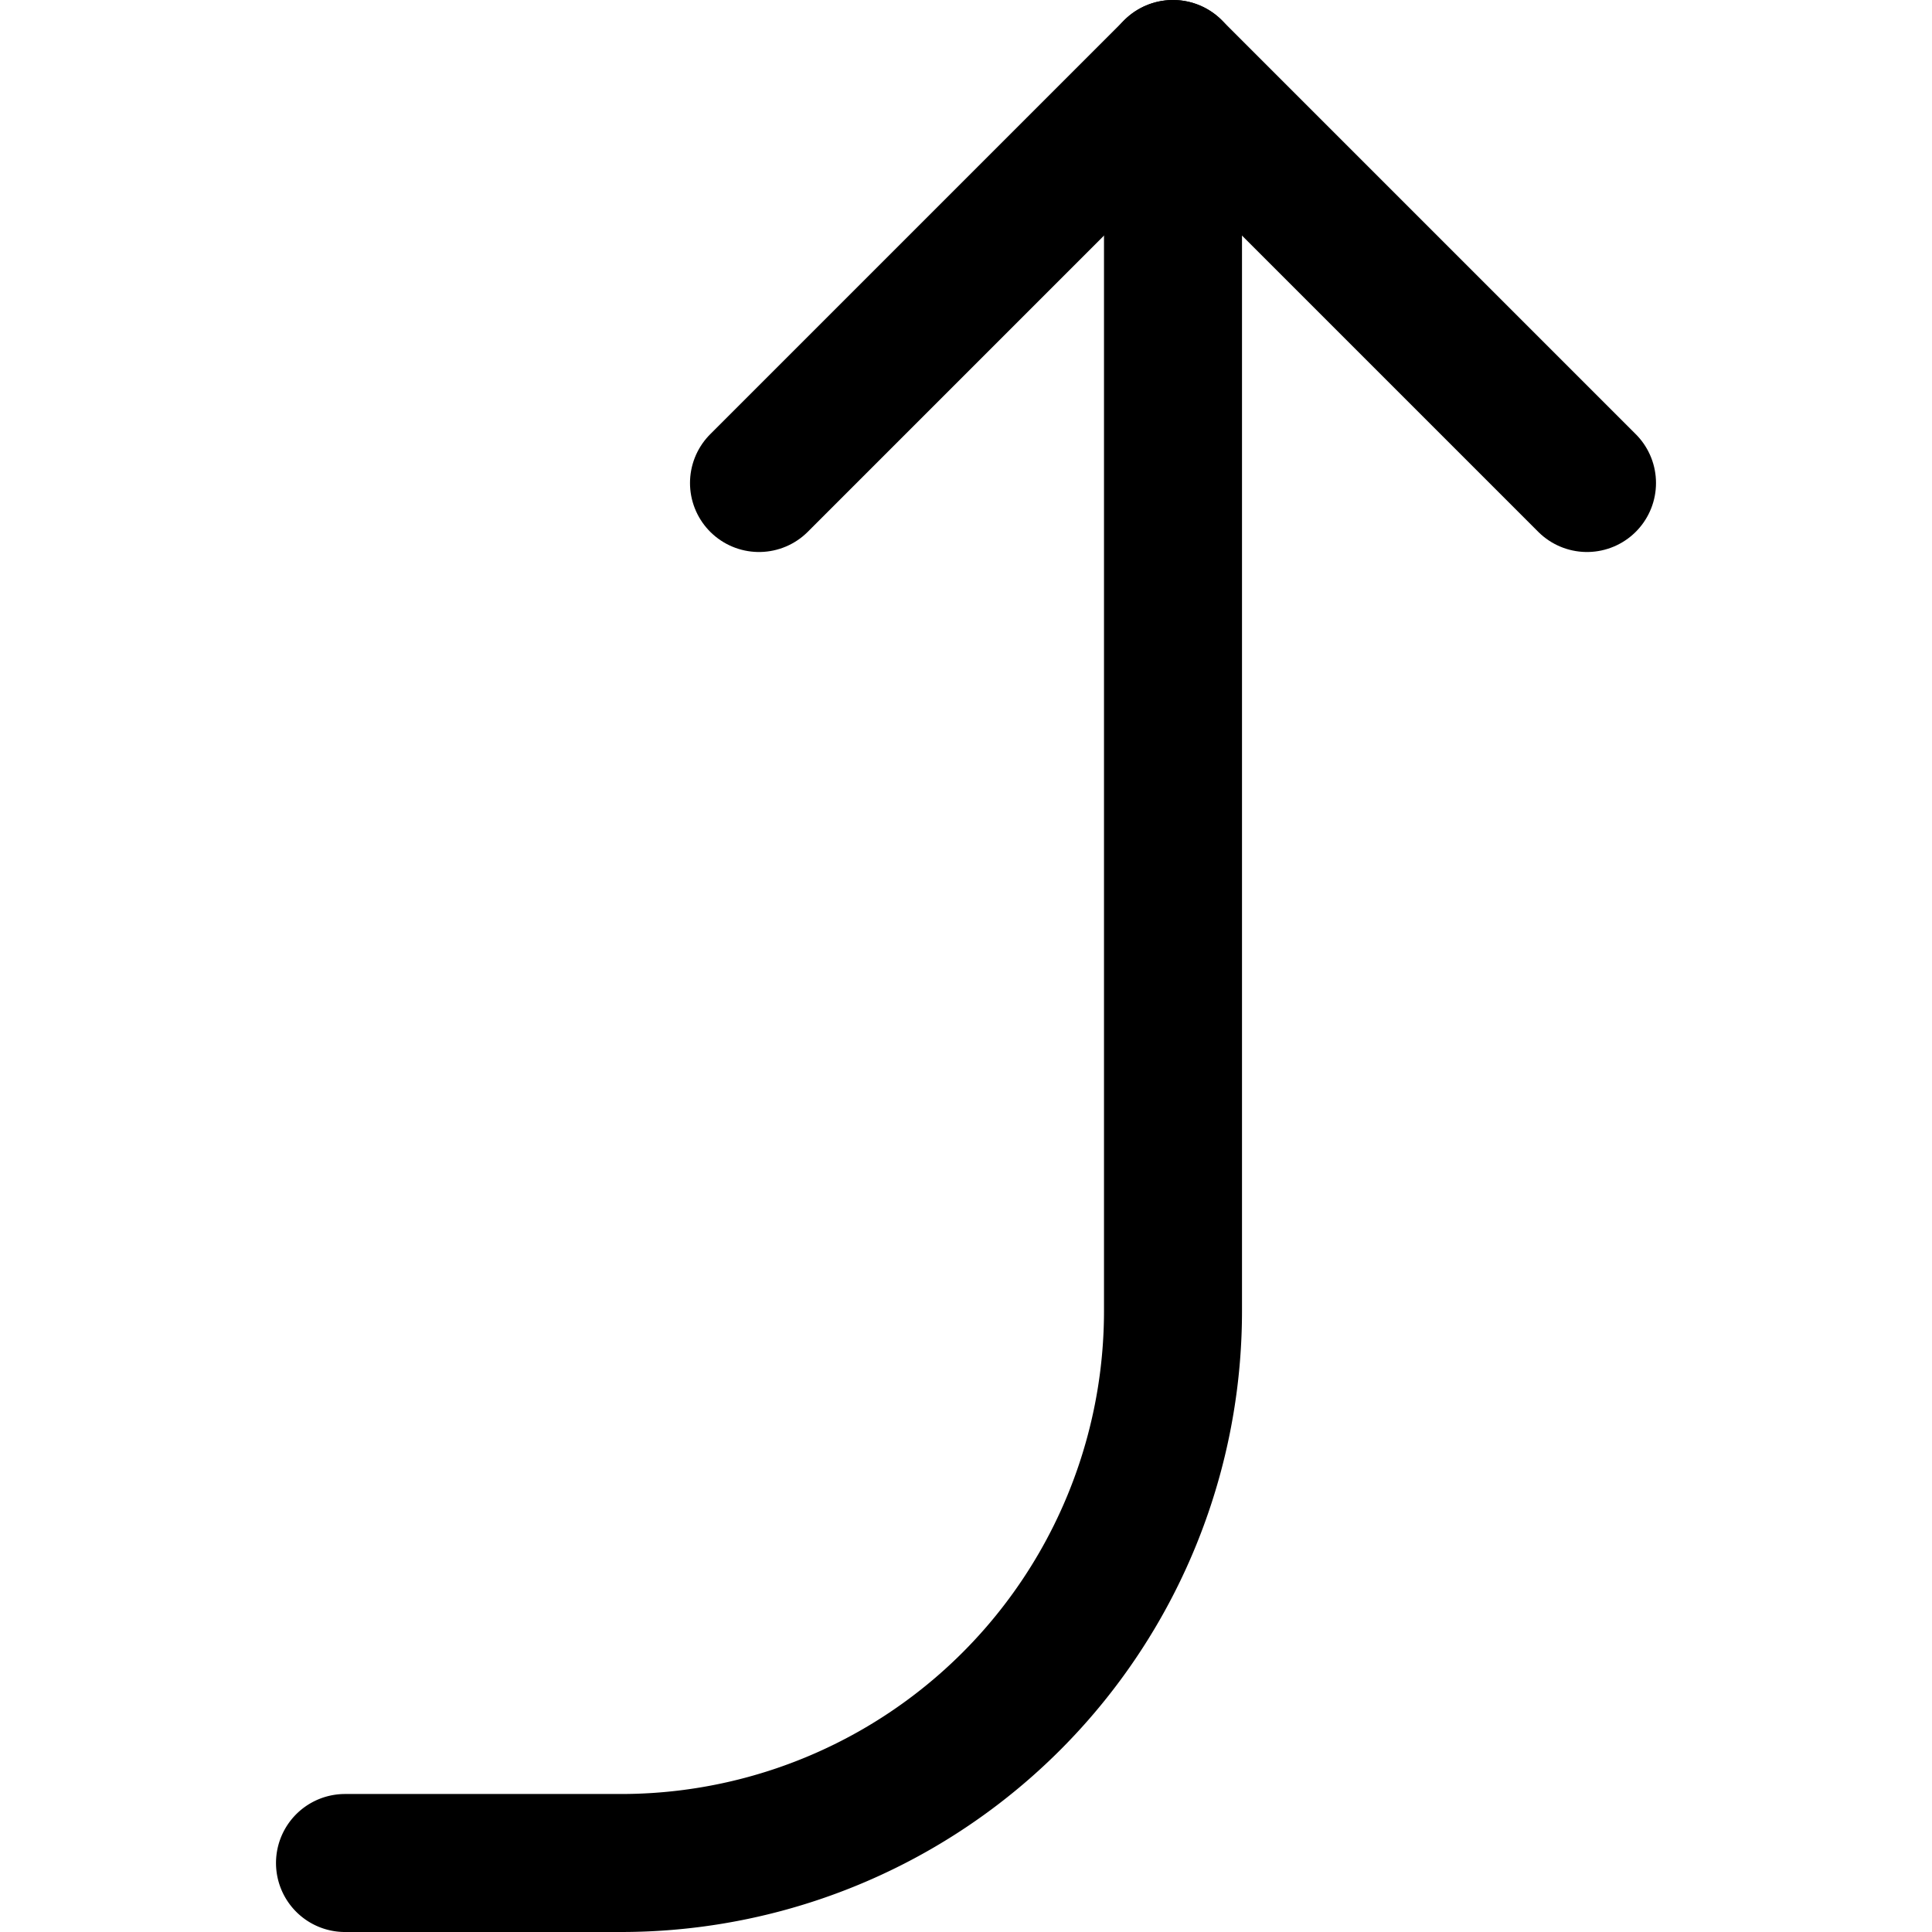 <svg xmlns="http://www.w3.org/2000/svg" viewBox="0 0 14 14">
  
<g transform="matrix(1,0,0,1,0,0)"><g>
    <polyline points="11.5 3.5 8.5 0.5 5.5 3.5" style="fill: none;stroke: #000000;stroke-linecap: round;stroke-linejoin: round"></polyline>
    <path d="M2.5,13.5h2a4,4,0,0,0,4-4V.5" style="fill: none;stroke: #000000;stroke-linecap: round;stroke-linejoin: round"></path>
  </g></g></svg>